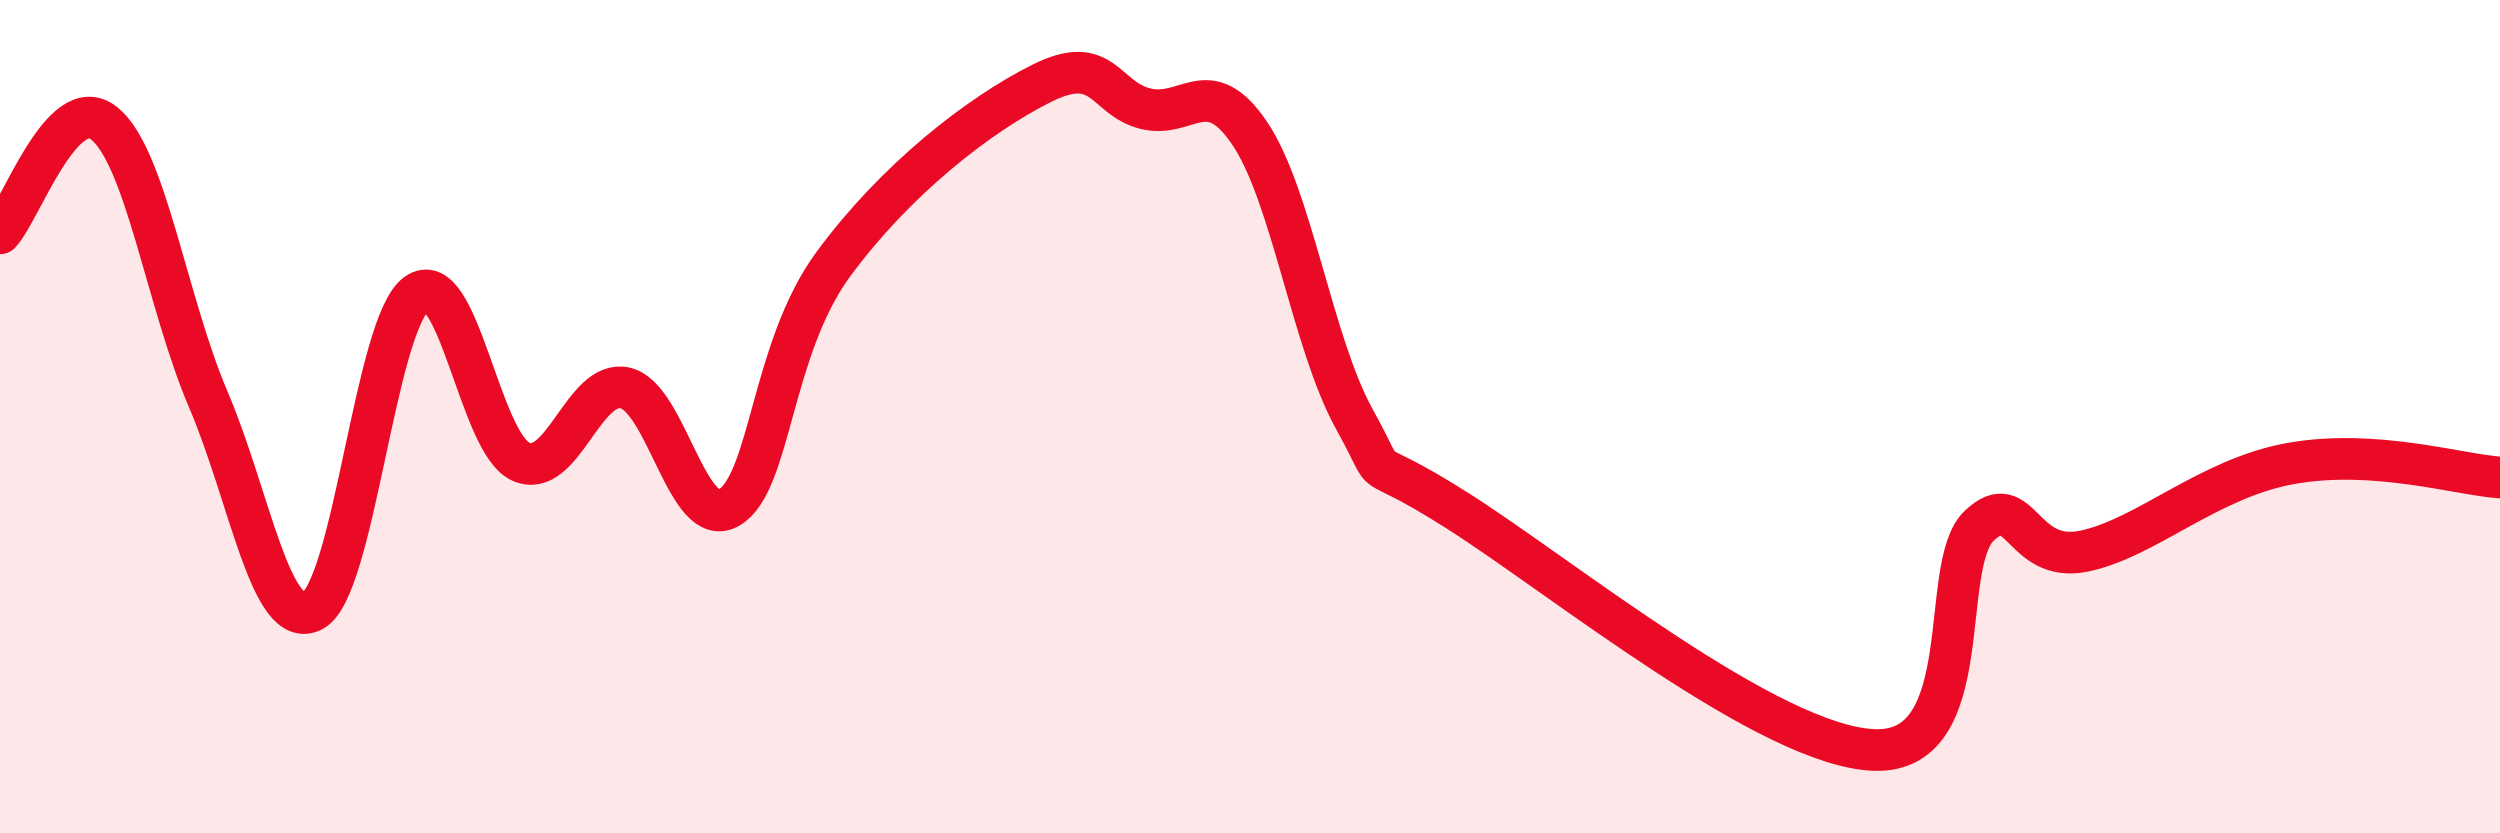 
    <svg width="60" height="20" viewBox="0 0 60 20" xmlns="http://www.w3.org/2000/svg">
      <path
        d="M 0,5.6 C 0.5,5.07 1.5,2.16 2.5,2.96 C 3.5,3.76 4,7.25 5,9.59 C 6,11.93 6.5,15.17 7.5,14.66 C 8.5,14.15 9,7.77 10,7.05 C 11,6.33 11.5,10.63 12.5,11.08 C 13.5,11.53 14,9.09 15,9.31 C 16,9.53 16.5,12.77 17.5,12.18 C 18.5,11.59 18.5,8.38 20,6.34 C 21.5,4.3 23.5,2.75 25,2 C 26.5,1.25 26.5,2.37 27.5,2.61 C 28.5,2.85 29,1.72 30,3.21 C 31,4.7 31.5,8.24 32.5,10.05 C 33.5,11.86 32.5,10.68 35,12.27 C 37.5,13.86 42.5,17.93 45,18 C 47.5,18.07 46.5,13.57 47.5,12.62 C 48.5,11.67 48.5,13.53 50,13.23 C 51.5,12.93 53,11.47 55,11.12 C 57,10.77 59,11.39 60,11.46L60 20L0 20Z"
        fill="#EB0A25"
        opacity="0.1"
        stroke-linecap="round"
        stroke-linejoin="round"
      />
      <path
        d="M 0,5.6 C 0.5,5.07 1.5,2.16 2.5,2.96 C 3.5,3.76 4,7.25 5,9.59 C 6,11.93 6.5,15.17 7.5,14.66 C 8.5,14.15 9,7.77 10,7.05 C 11,6.33 11.5,10.63 12.5,11.08 C 13.5,11.53 14,9.09 15,9.31 C 16,9.53 16.5,12.77 17.5,12.18 C 18.5,11.59 18.5,8.38 20,6.34 C 21.5,4.3 23.5,2.75 25,2 C 26.5,1.25 26.5,2.37 27.5,2.61 C 28.5,2.85 29,1.72 30,3.21 C 31,4.7 31.5,8.24 32.5,10.05 C 33.5,11.86 32.5,10.68 35,12.27 C 37.5,13.86 42.5,17.93 45,18 C 47.5,18.07 46.5,13.57 47.5,12.62 C 48.5,11.67 48.5,13.53 50,13.23 C 51.5,12.93 53,11.47 55,11.12 C 57,10.77 59,11.39 60,11.46"
        stroke="#EB0A25"
        stroke-width="1"
        fill="none"
        stroke-linecap="round"
        stroke-linejoin="round"
      />
    </svg>
  